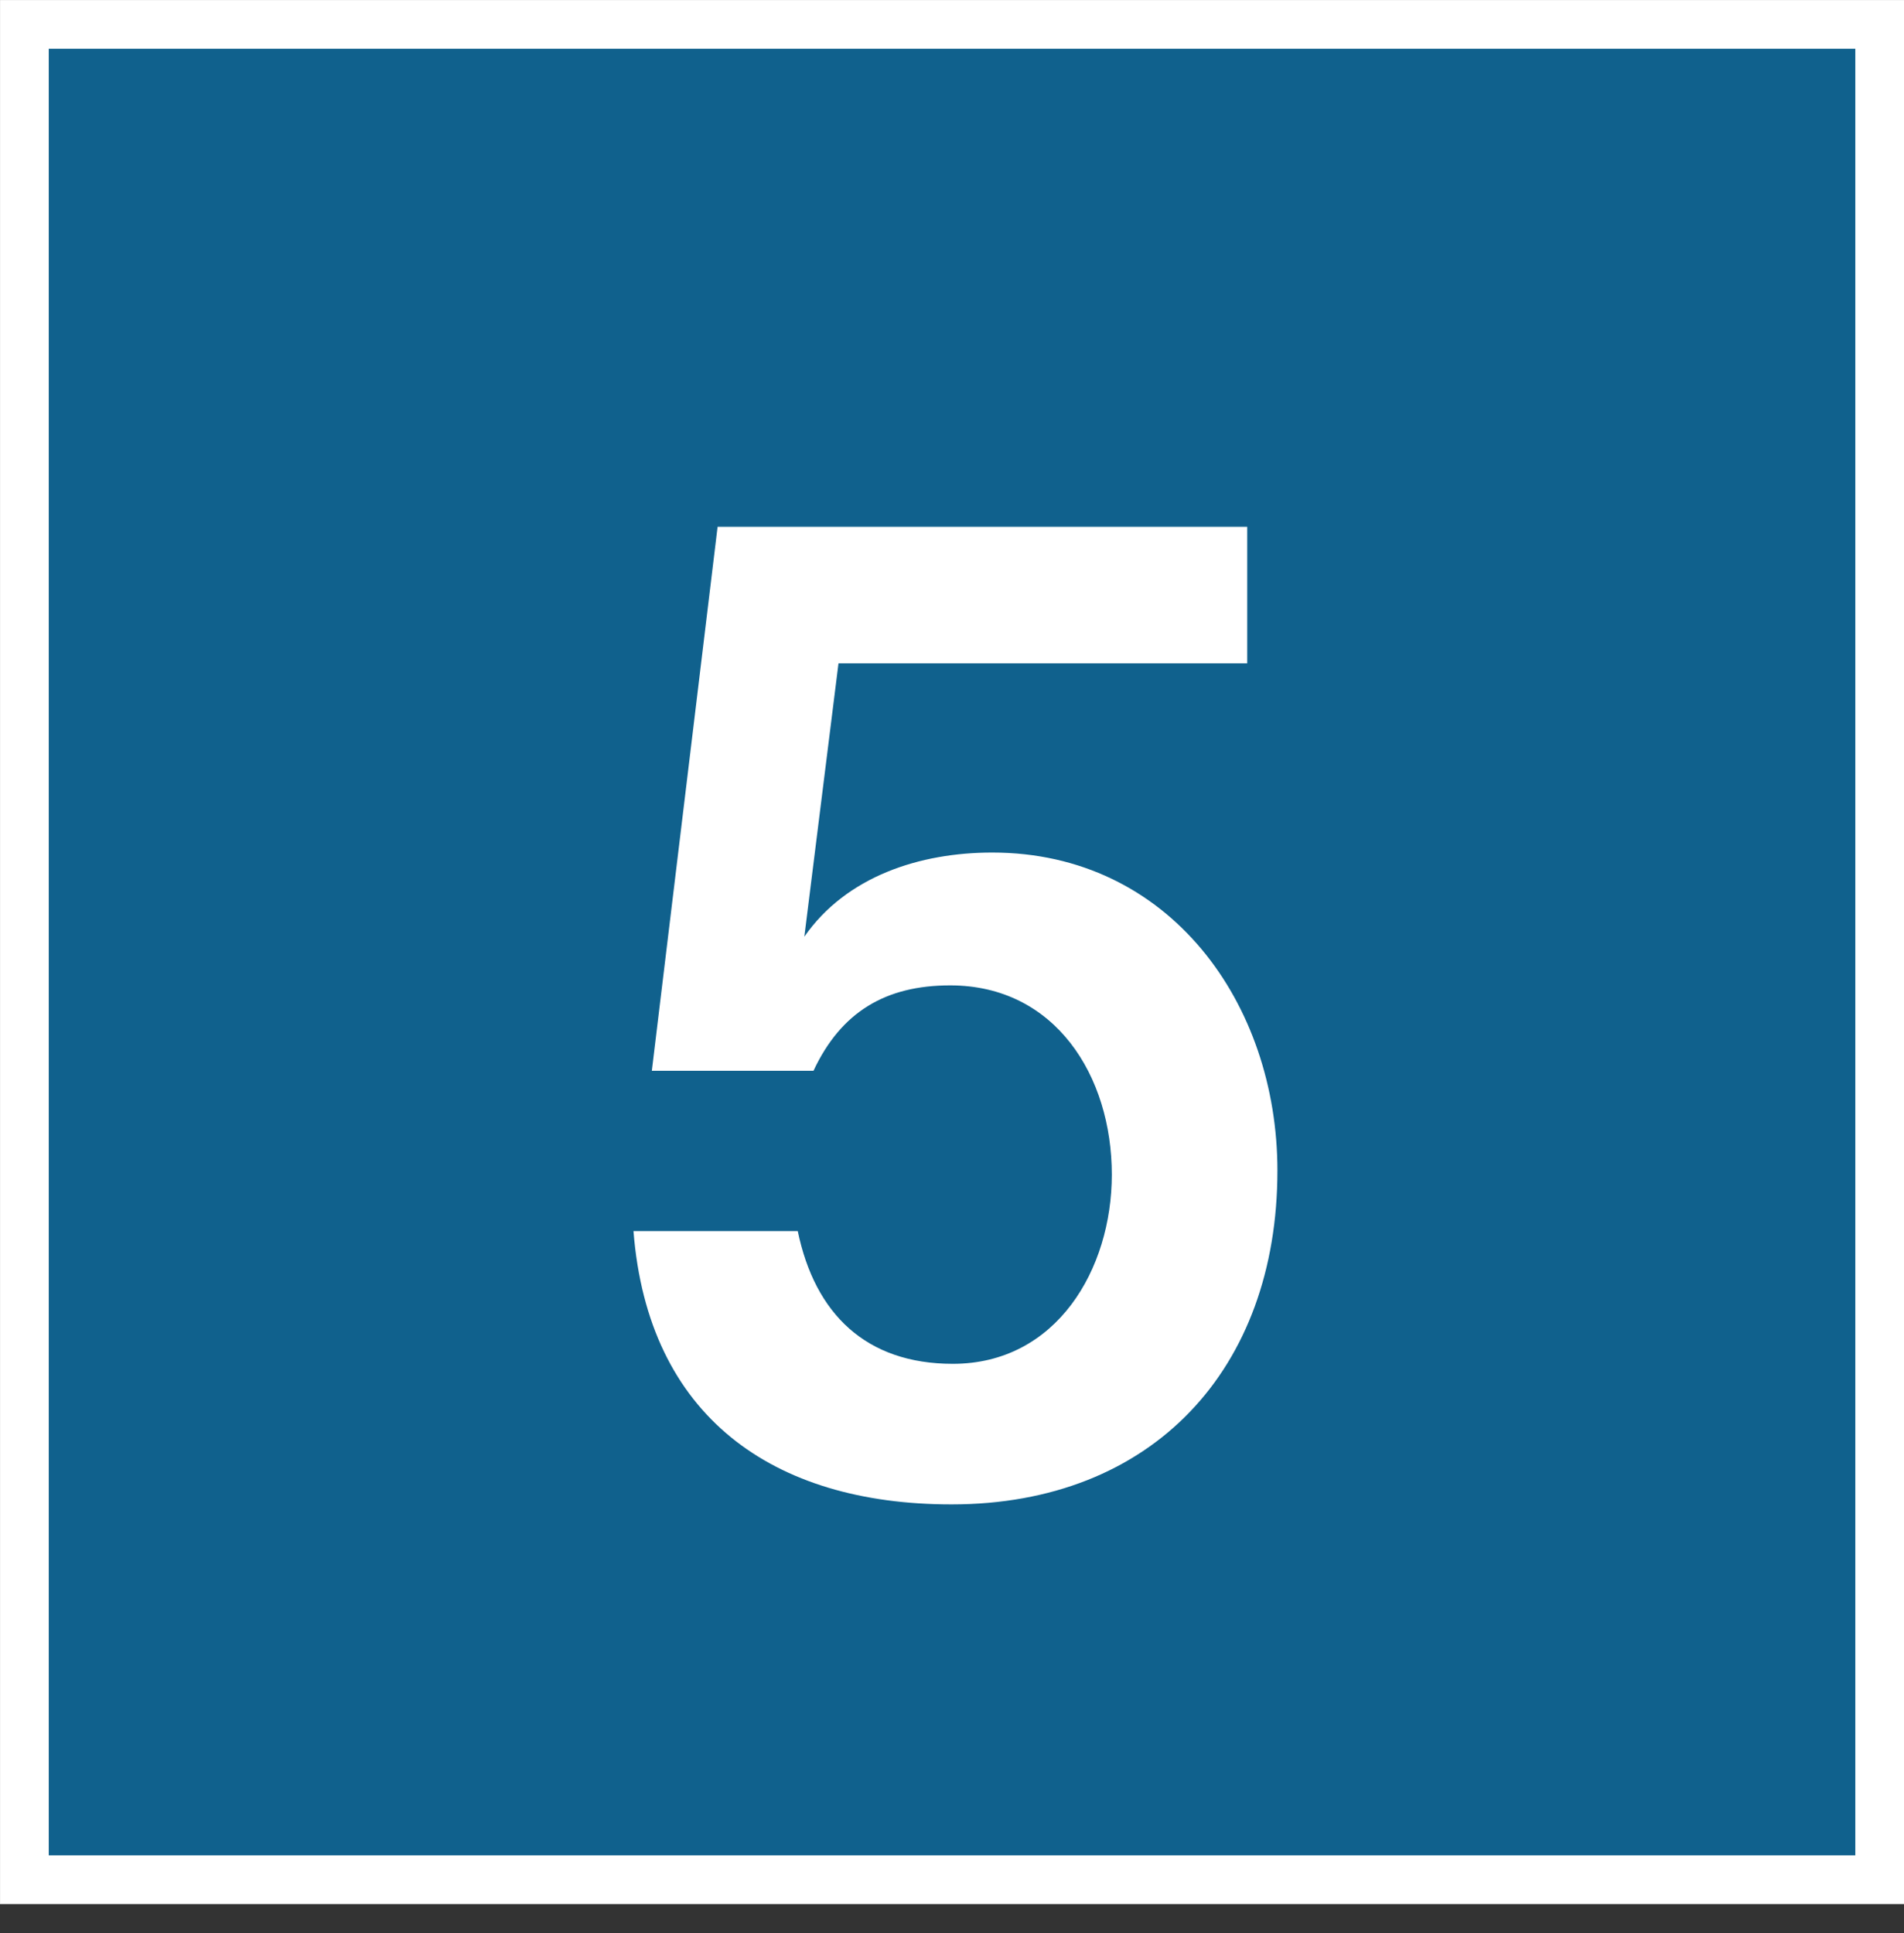 <?xml version="1.0" encoding="UTF-8"?><svg id="_レイヤー_2" xmlns="http://www.w3.org/2000/svg" width="8.672mm" height="8.804mm" viewBox="0 0 24.583 24.957"><rect x="0" y="0" width="24.583" height="24.957" fill="#333333" stroke="none"/><defs><style>.cls-1{fill:#10618d;stroke:#fff;stroke-miterlimit:10;stroke-width:.629px;}.cls-2{fill:#fff;}</style></defs><g id="_x2F__x2F_文字"><rect class="cls-1" x=".315" y=".315" width="23.954" height="23.954"/><path class="cls-2" d="M16.103,8.564h-5.277l-.441,3.529c.543-.78,1.493-1.086,2.426-1.086,2.291,0,3.682,1.951,3.682,4.106,0,2.562-1.612,4.31-4.208,4.31-2.308,0-3.919-1.137-4.106-3.529h2.121c.221,1.069.882,1.714,2.002,1.714,1.34,0,2.053-1.222,2.053-2.443,0-1.272-.729-2.443-2.087-2.443-.831,0-1.408.34-1.765,1.103h-2.087l.849-7.024h6.838v1.765Z"/></g></svg>